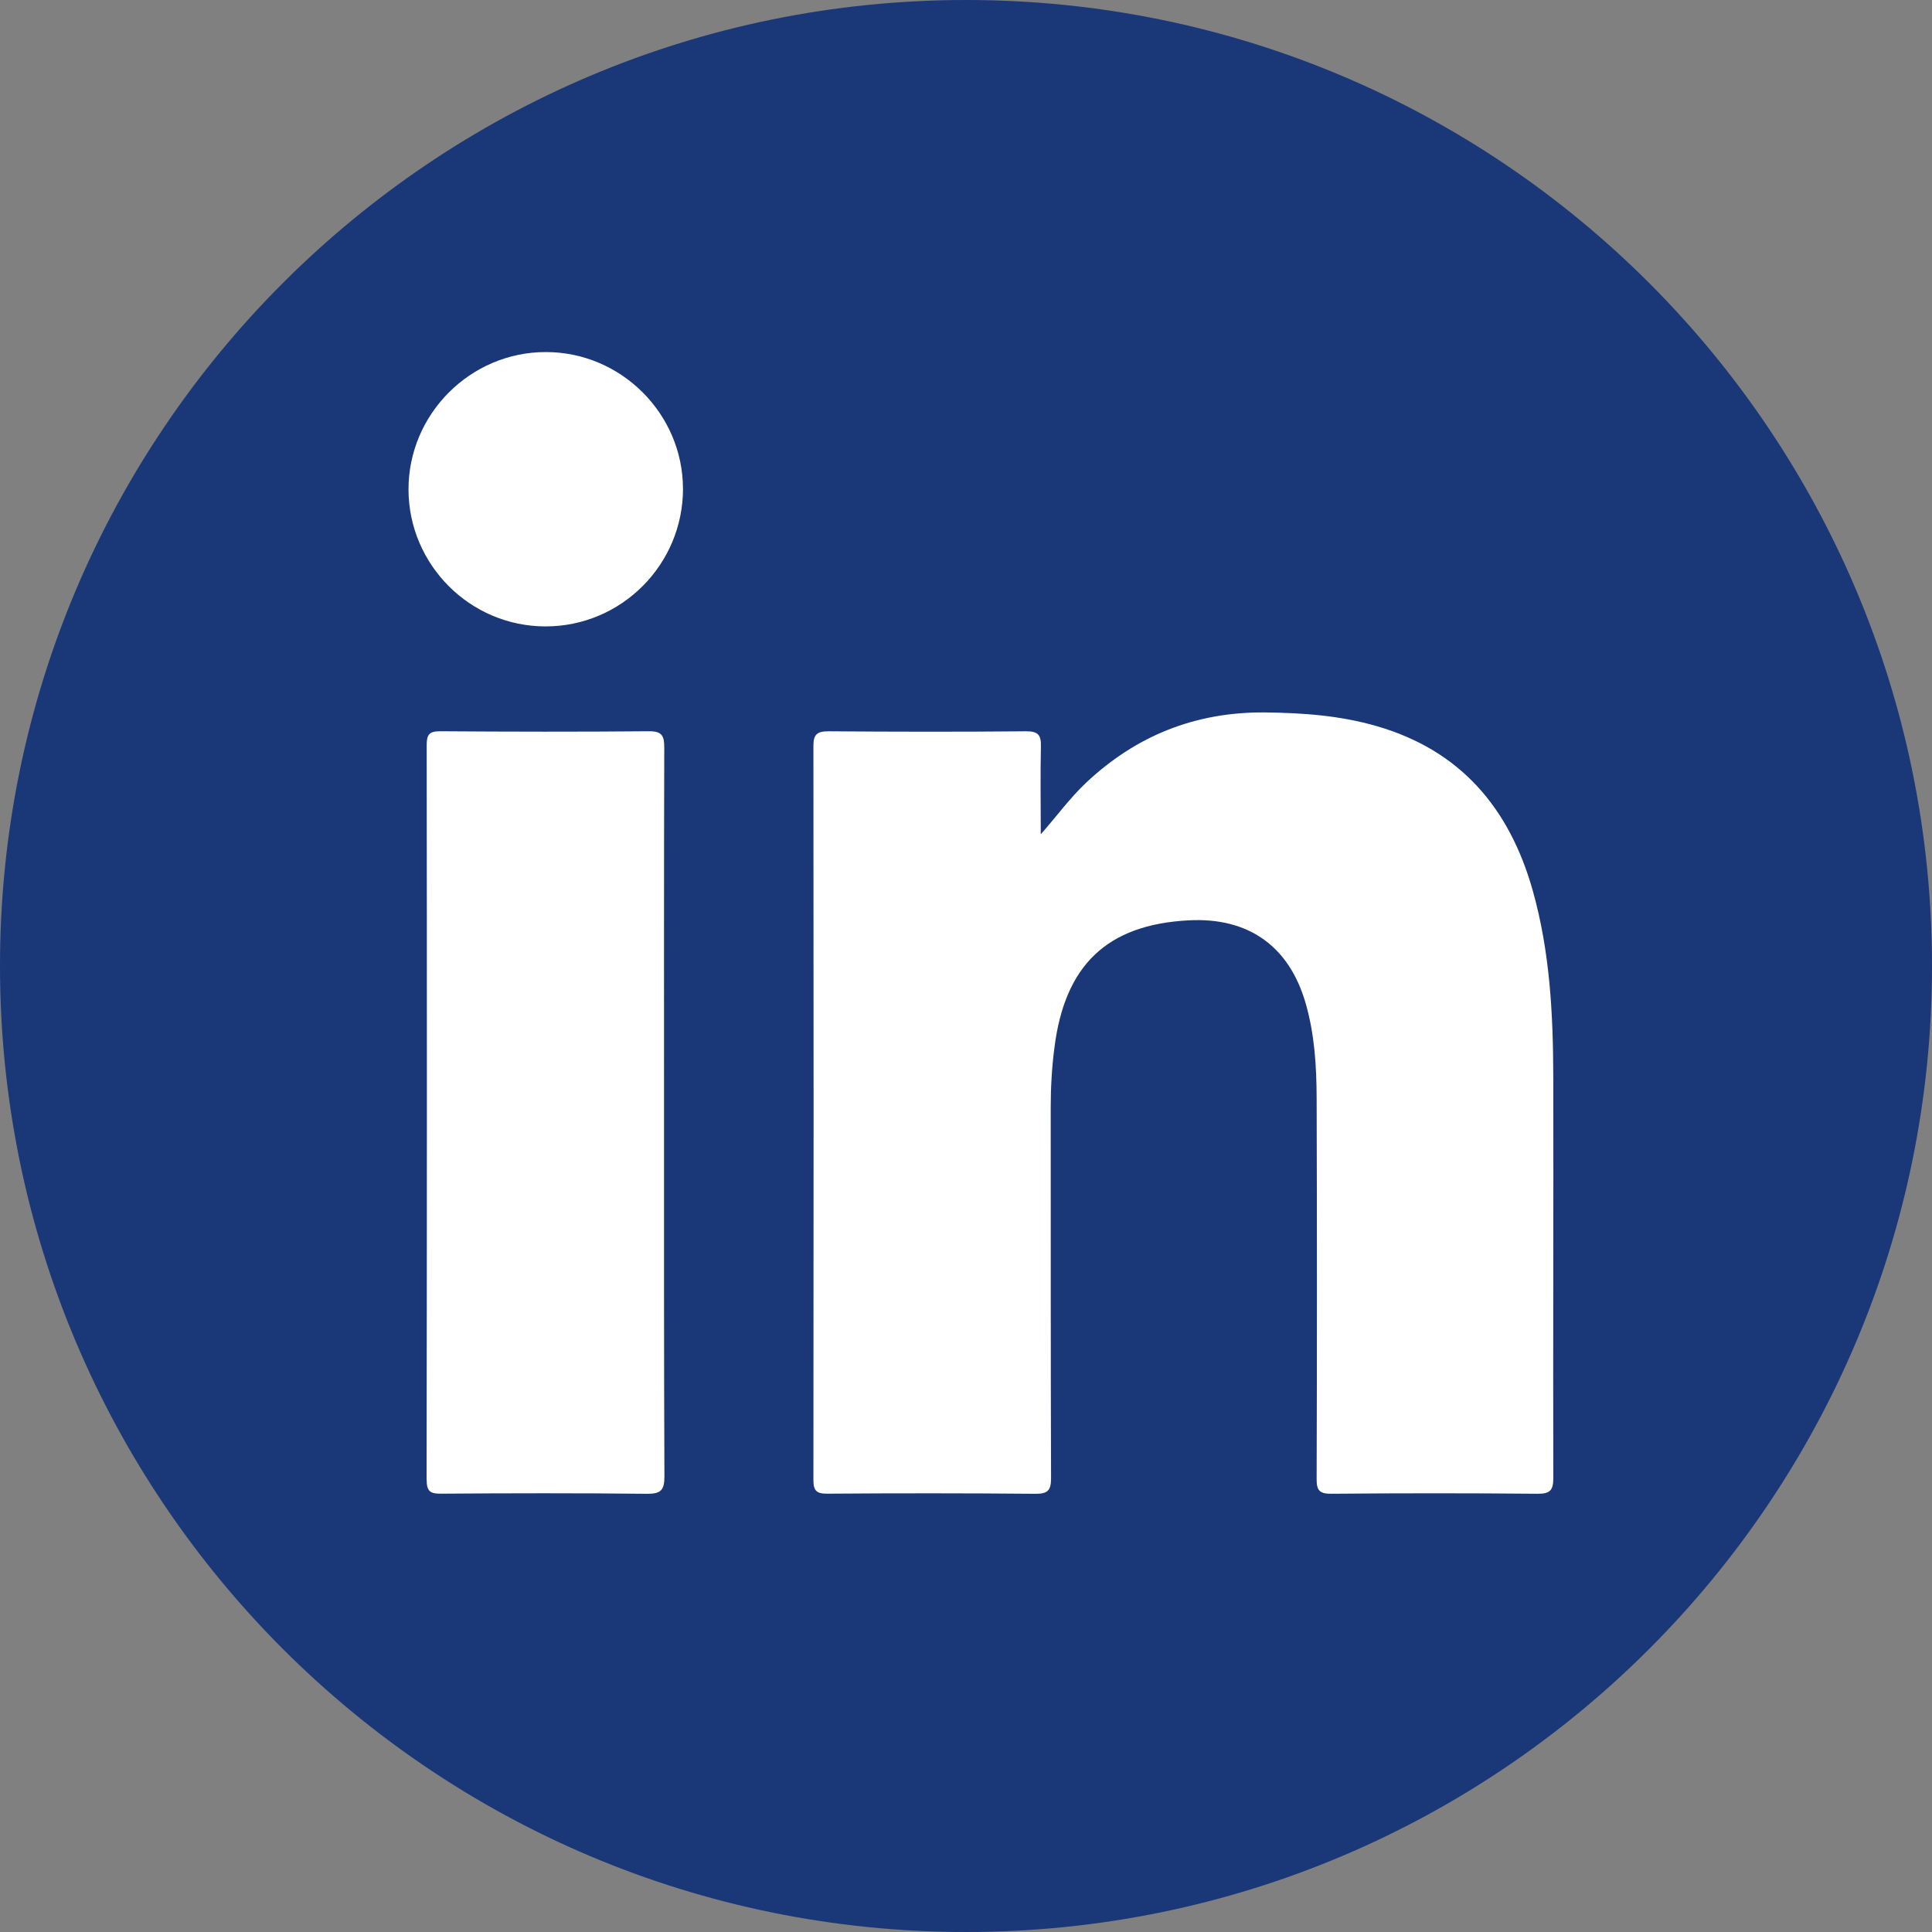 <?xml version="1.0" encoding="UTF-8"?>
<svg id="Ebene_2" data-name="Ebene 2" xmlns="http://www.w3.org/2000/svg" viewBox="0 0 500.14 500.14">
  <rect x="0" y="0" width="500.14" height="500.14" fill="#808080" stroke="none"/>
  <defs>
    <style>
      .cls-1 {
        fill: #fff;
      }

      .cls-2 {
        fill: #1a3778;
      }
    </style>
  </defs>
  <g id="Logo">
    <path class="cls-1" d="m474.53,250.06c0-123.97-100.5-224.44-224.44-224.44S25.61,126.08,25.61,250.06s100.5,224.47,224.47,224.47,224.44-100.5,224.44-224.47"/>
    <path class="cls-2" d="m402.11,279c.06,34.55-.09,69.09,0,103.64,0,3.23-.92,4.08-4.08,4.05-17.8-.16-35.62-.16-53.42,0-3.1.03-3.8-.95-3.77-3.89.1-32.87.1-65.77,0-98.63-.03-8.23-.54-16.47-2.85-24.48-4.27-14.76-14.82-22.26-30.27-21.44-21.12,1.11-32.08,11.56-34.77,33.03-.66,5.13-.95,10.26-.95,15.42.03,31.95-.03,63.93.09,95.88,0,3.2-.79,4.15-4.05,4.12-17.92-.16-35.84-.16-53.8-.03-2.85.03-3.7-.73-3.67-3.64.06-63.3.06-126.59,0-189.89-.03-3.1,1.01-3.83,3.96-3.83,17.04.13,34.07.16,51.07,0,3.13-.03,3.96.98,3.86,3.96-.16,7.57-.03,15.14-.03,22.7,4.08-4.62,7.47-9.31,11.68-13.3,12.98-12.22,28.31-18.37,46.23-18.24,9.85.1,19.57.79,29.07,3.55,21.69,6.27,34.32,21.22,40.34,42.43,4.5,15.9,5.32,32.2,5.35,48.6M176.81,126.47c.03,19.66-15.93,35.69-35.56,35.69s-35.43-16.02-35.5-35.37c-.06-19.57,16.02-35.69,35.59-35.65,19.44,0,35.43,15.99,35.46,35.34m-66.37,256.55c.1-63.39.1-126.78.03-190.18,0-2.63.63-3.55,3.42-3.55,18.05.13,36.1.16,54.15,0,3.45-.03,3.93,1.3,3.93,4.27-.09,31.57-.06,63.14-.06,94.71s-.03,62.63.1,93.92c0,3.48-.85,4.53-4.46,4.5-17.8-.19-35.59-.16-53.39-.03-2.85.03-3.7-.66-3.7-3.64m389.69-132.96C500.14,111.93,388.17,0,250.09,0S0,111.93,0,250.05s111.97,250.09,250.09,250.09,250.05-111.97,250.05-250.09"/>
  </g>
</svg>
